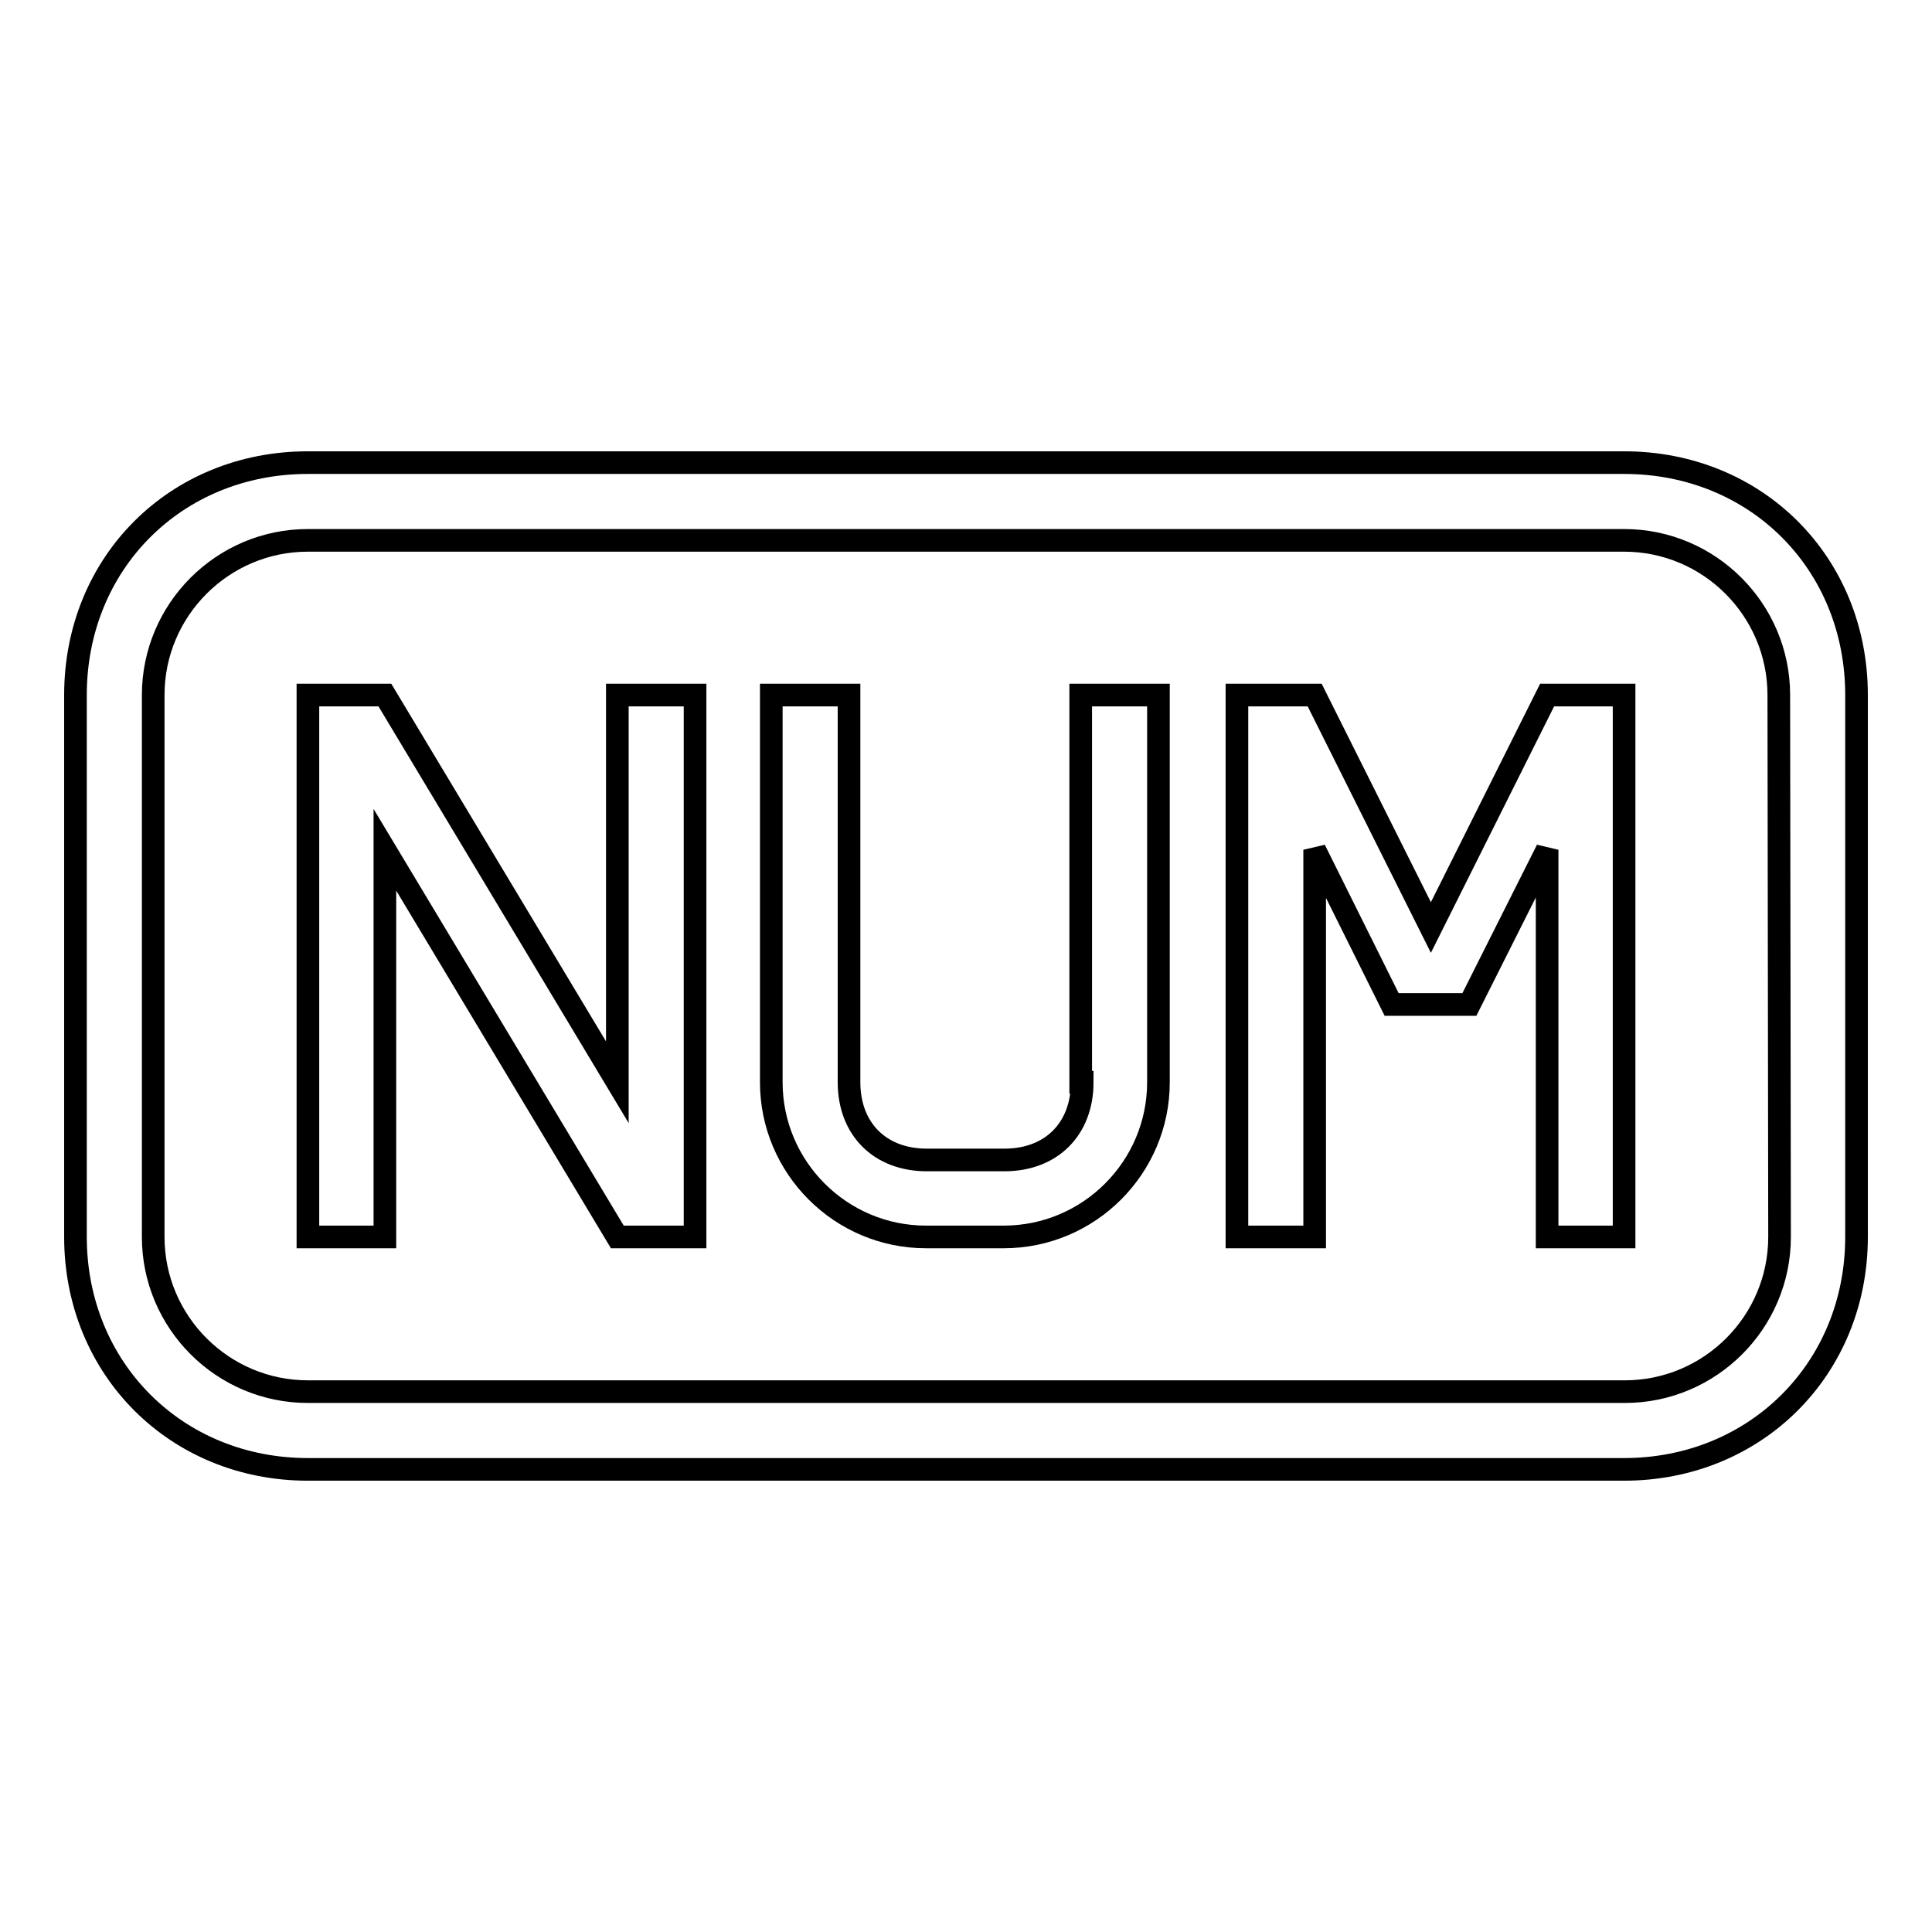 <?xml version="1.0" encoding="utf-8"?>
<!-- Svg Vector Icons : http://www.onlinewebfonts.com/icon -->
<!DOCTYPE svg PUBLIC "-//W3C//DTD SVG 1.1//EN" "http://www.w3.org/Graphics/SVG/1.1/DTD/svg11.dtd">
<svg version="1.1" xmlns="http://www.w3.org/2000/svg" xmlns:xlink="http://www.w3.org/1999/xlink" x="0px" y="0px" viewBox="0 0 256 256" enable-background="new 0 0 256 256" xml:space="preserve">
<g><g><g><g><path stroke-width="3" fill-opacity="0" stroke="#000000"  d="M143.4,143.4c0,6.2-4.1,10.3-10.3,10.3h-10.3c-6.2,0-10.3-4.1-10.3-10.3V92.1h-10.3v51.3c0,11.3,9.2,20.5,20.5,20.5h10.3c11.3,0,20.5-9.2,20.5-20.5V92.1h-10.3V143.4z"/><path stroke-width="3" fill-opacity="0" stroke="#000000"  d="M205 92.1L189.6 122.9 174.2 92.1 169.1 92.1 163.9 92.1 163.9 163.9 174.2 163.9 174.2 112.6 184.4 133.1 189.6 133.1 194.7 133.1 205 112.6 205 163.9 215.2 163.9 215.2 92.1 210.1 92.1 z"/><path stroke-width="3" fill-opacity="0" stroke="#000000"  d="M81.8 143.4L51 92.1 40.8 92.1 40.8 163.9 51 163.9 51 112.6 81.8 163.9 92.1 163.9 92.1 92.1 81.8 92.1 z"/><path stroke-width="3" fill-opacity="0" stroke="#000000"  d="M215.2,61.3H40.8C23.3,61.3,10,74.6,10,92.1v71.8c0,17.4,13.3,30.8,30.8,30.8h174.4c17.4,0,30.8-13.3,30.8-30.8V92.1C246,74.6,232.7,61.3,215.2,61.3z M235.8,163.9c0,11.3-9.2,20.5-20.5,20.5H40.8c-11.3,0-20.5-9.2-20.5-20.5V92.1c0-11.3,9.2-20.5,20.5-20.5h174.4c11.3,0,20.5,9.2,20.5,20.5L235.8,163.9L235.8,163.9z"/></g></g><g></g><g></g><g></g><g></g><g></g><g></g><g></g><g></g><g></g><g></g><g></g><g></g><g></g><g></g><g></g></g></g>
</svg>
